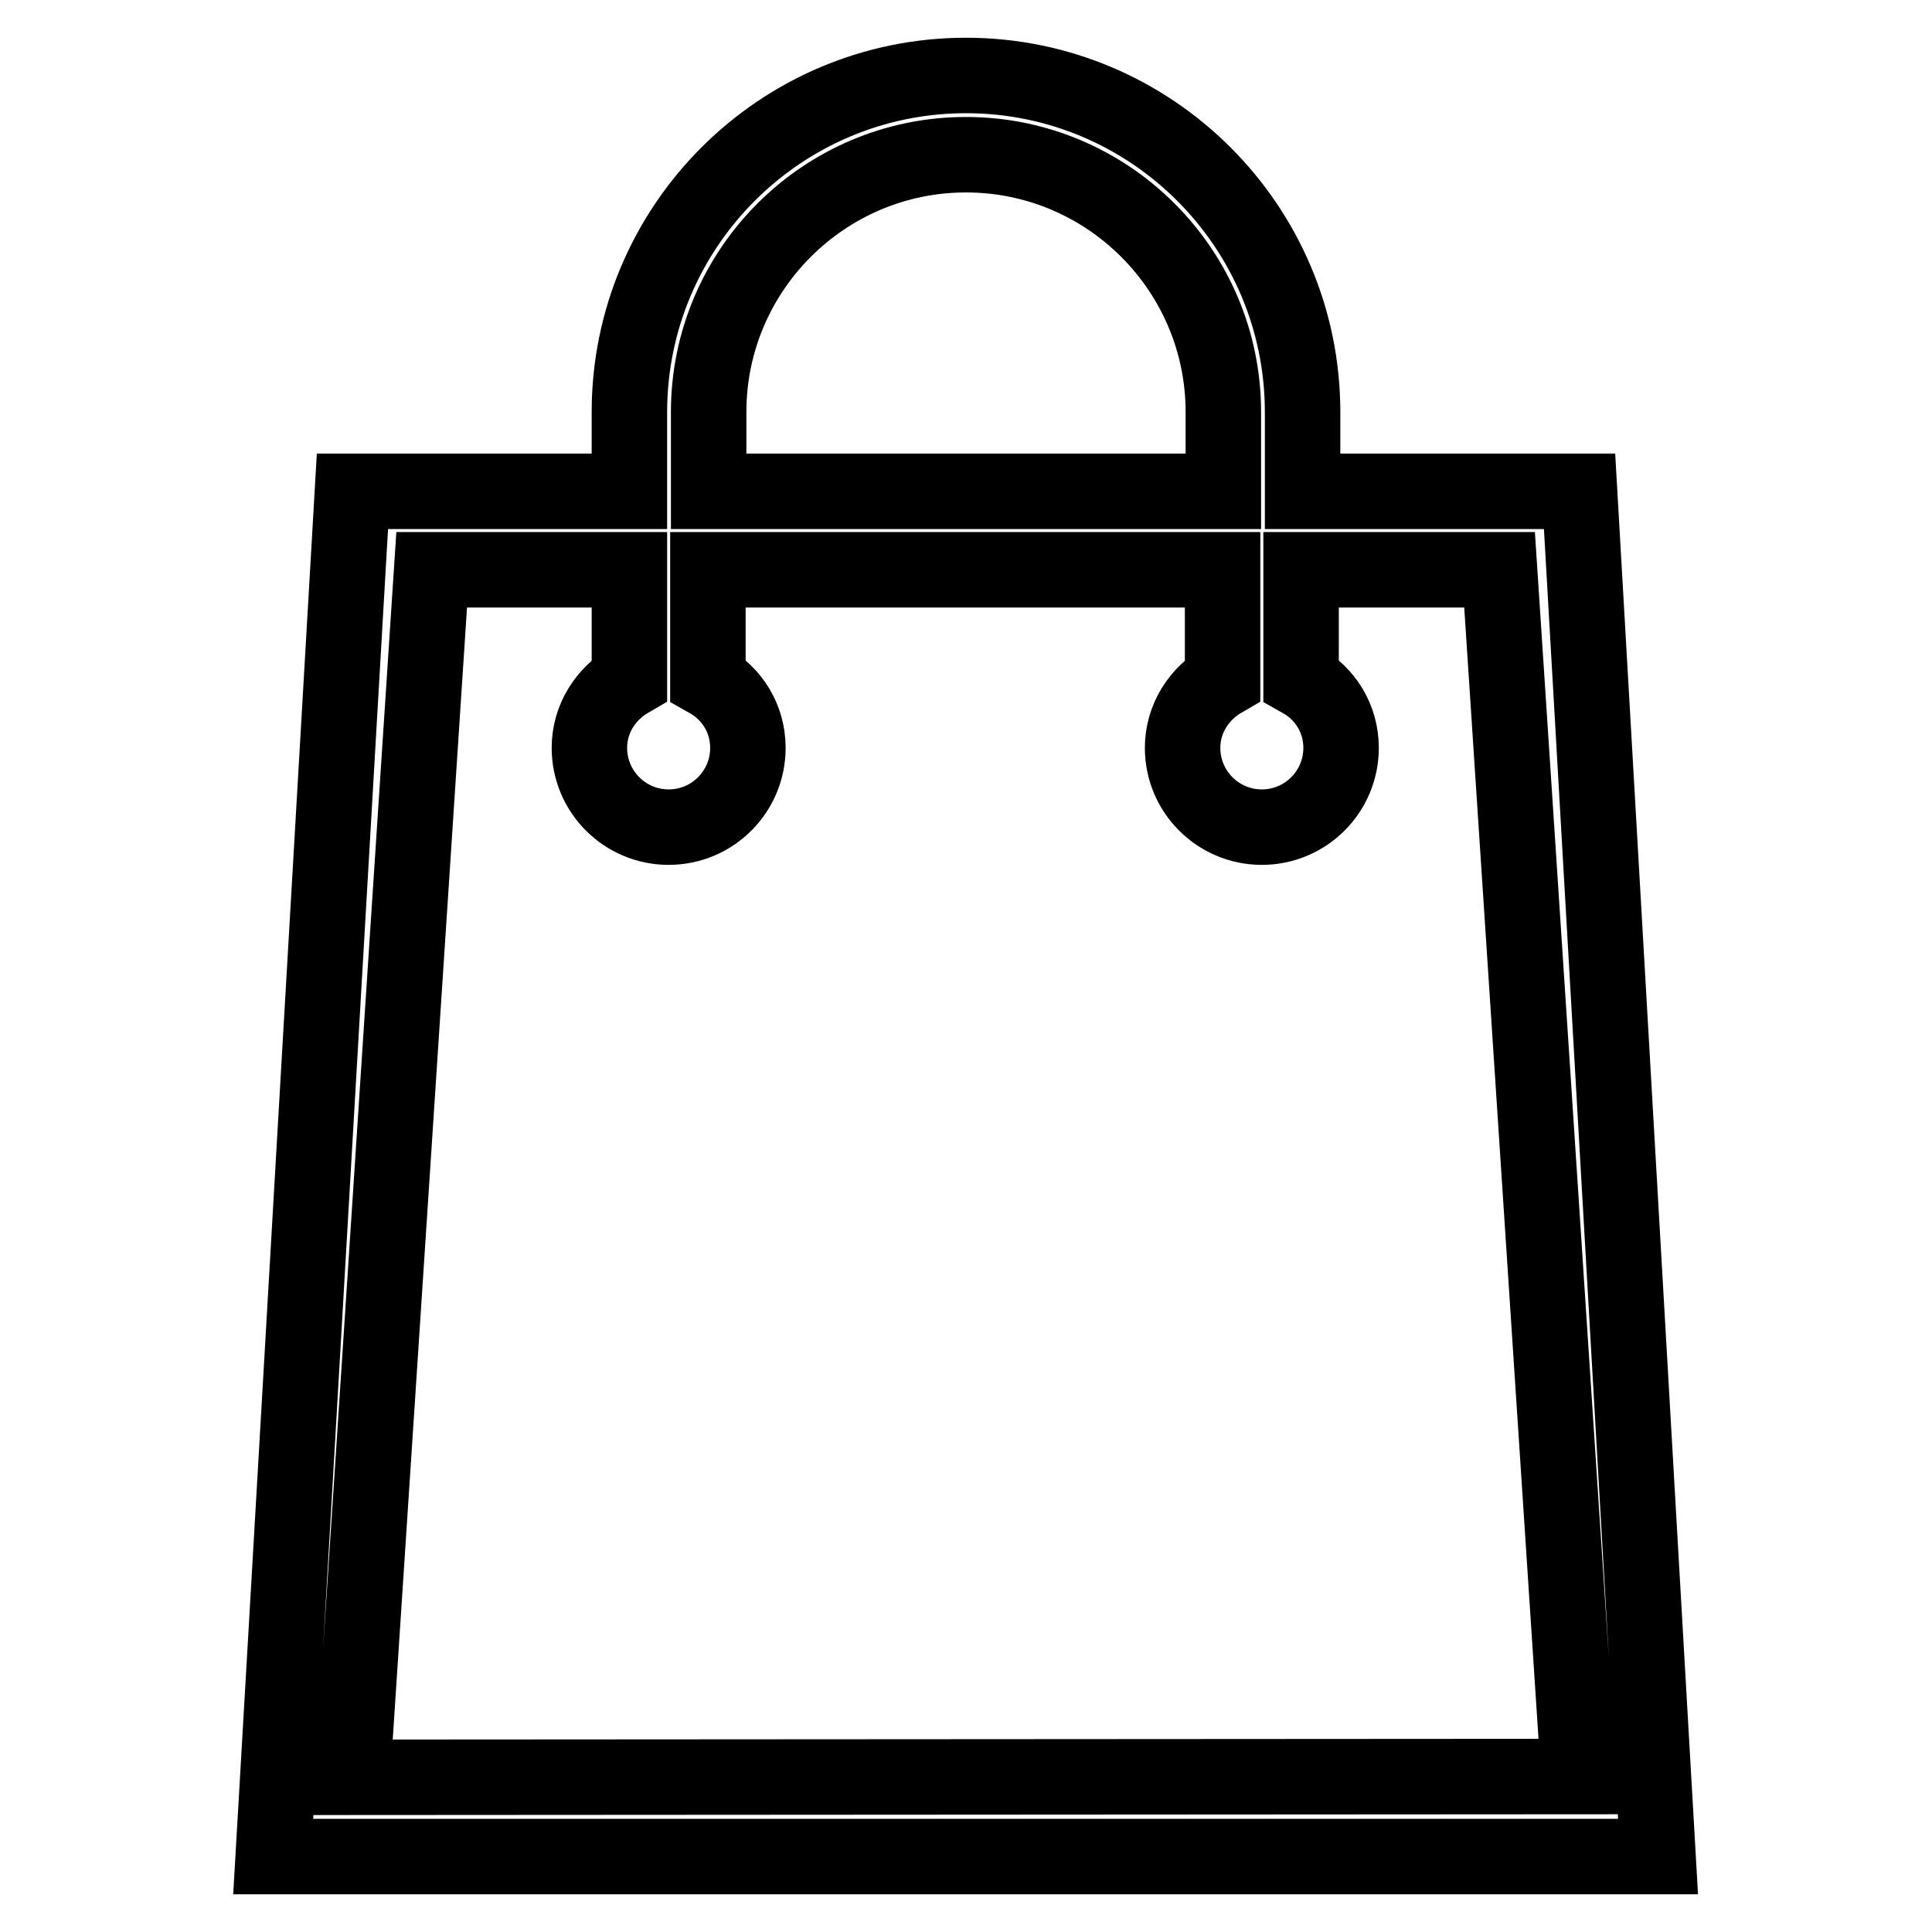 <?xml version="1.0" encoding="utf-8"?>
<!-- Svg Vector Icons : http://www.onlinewebfonts.com/icon -->
<!DOCTYPE svg PUBLIC "-//W3C//DTD SVG 1.1//EN" "http://www.w3.org/Graphics/SVG/1.1/DTD/svg11.dtd">
<svg version="1.1" xmlns="http://www.w3.org/2000/svg" xmlns:xlink="http://www.w3.org/1999/xlink" x="0px" y="0px" viewBox="0 0 256 256" enable-background="new 0 0 256 256" xml:space="preserve">
<g> <path stroke-width="10" fill-opacity="0" stroke="#000000"  d="M209.3,65.1h-36.7V54.6c0-24.6-20-44.6-44.6-44.6S83.4,30,83.4,54.6v10.5H46.7L36.2,246h183.5L209.3,65.1 L209.3,65.1z M93.9,54.6c0-18.8,15.3-34.1,34.1-34.1s34.1,15.3,34.1,34.1v10.5H93.9V54.6z M46.7,235.5l10.5-160h26.2v14.6 c-3.1,1.8-5.3,5.1-5.3,9c0,5.8,4.7,10.5,10.5,10.5c5.8,0,10.5-4.7,10.5-10.5c0-3.9-2.1-7.2-5.3-9V75.5h68.2v14.6 c-3.1,1.8-5.3,5.1-5.3,9c0,5.8,4.7,10.5,10.5,10.5s10.5-4.7,10.5-10.5c0-3.9-2.1-7.2-5.3-9V75.5h26.3l10.5,159.9L46.7,235.5 L46.7,235.5z"/></g>
</svg>